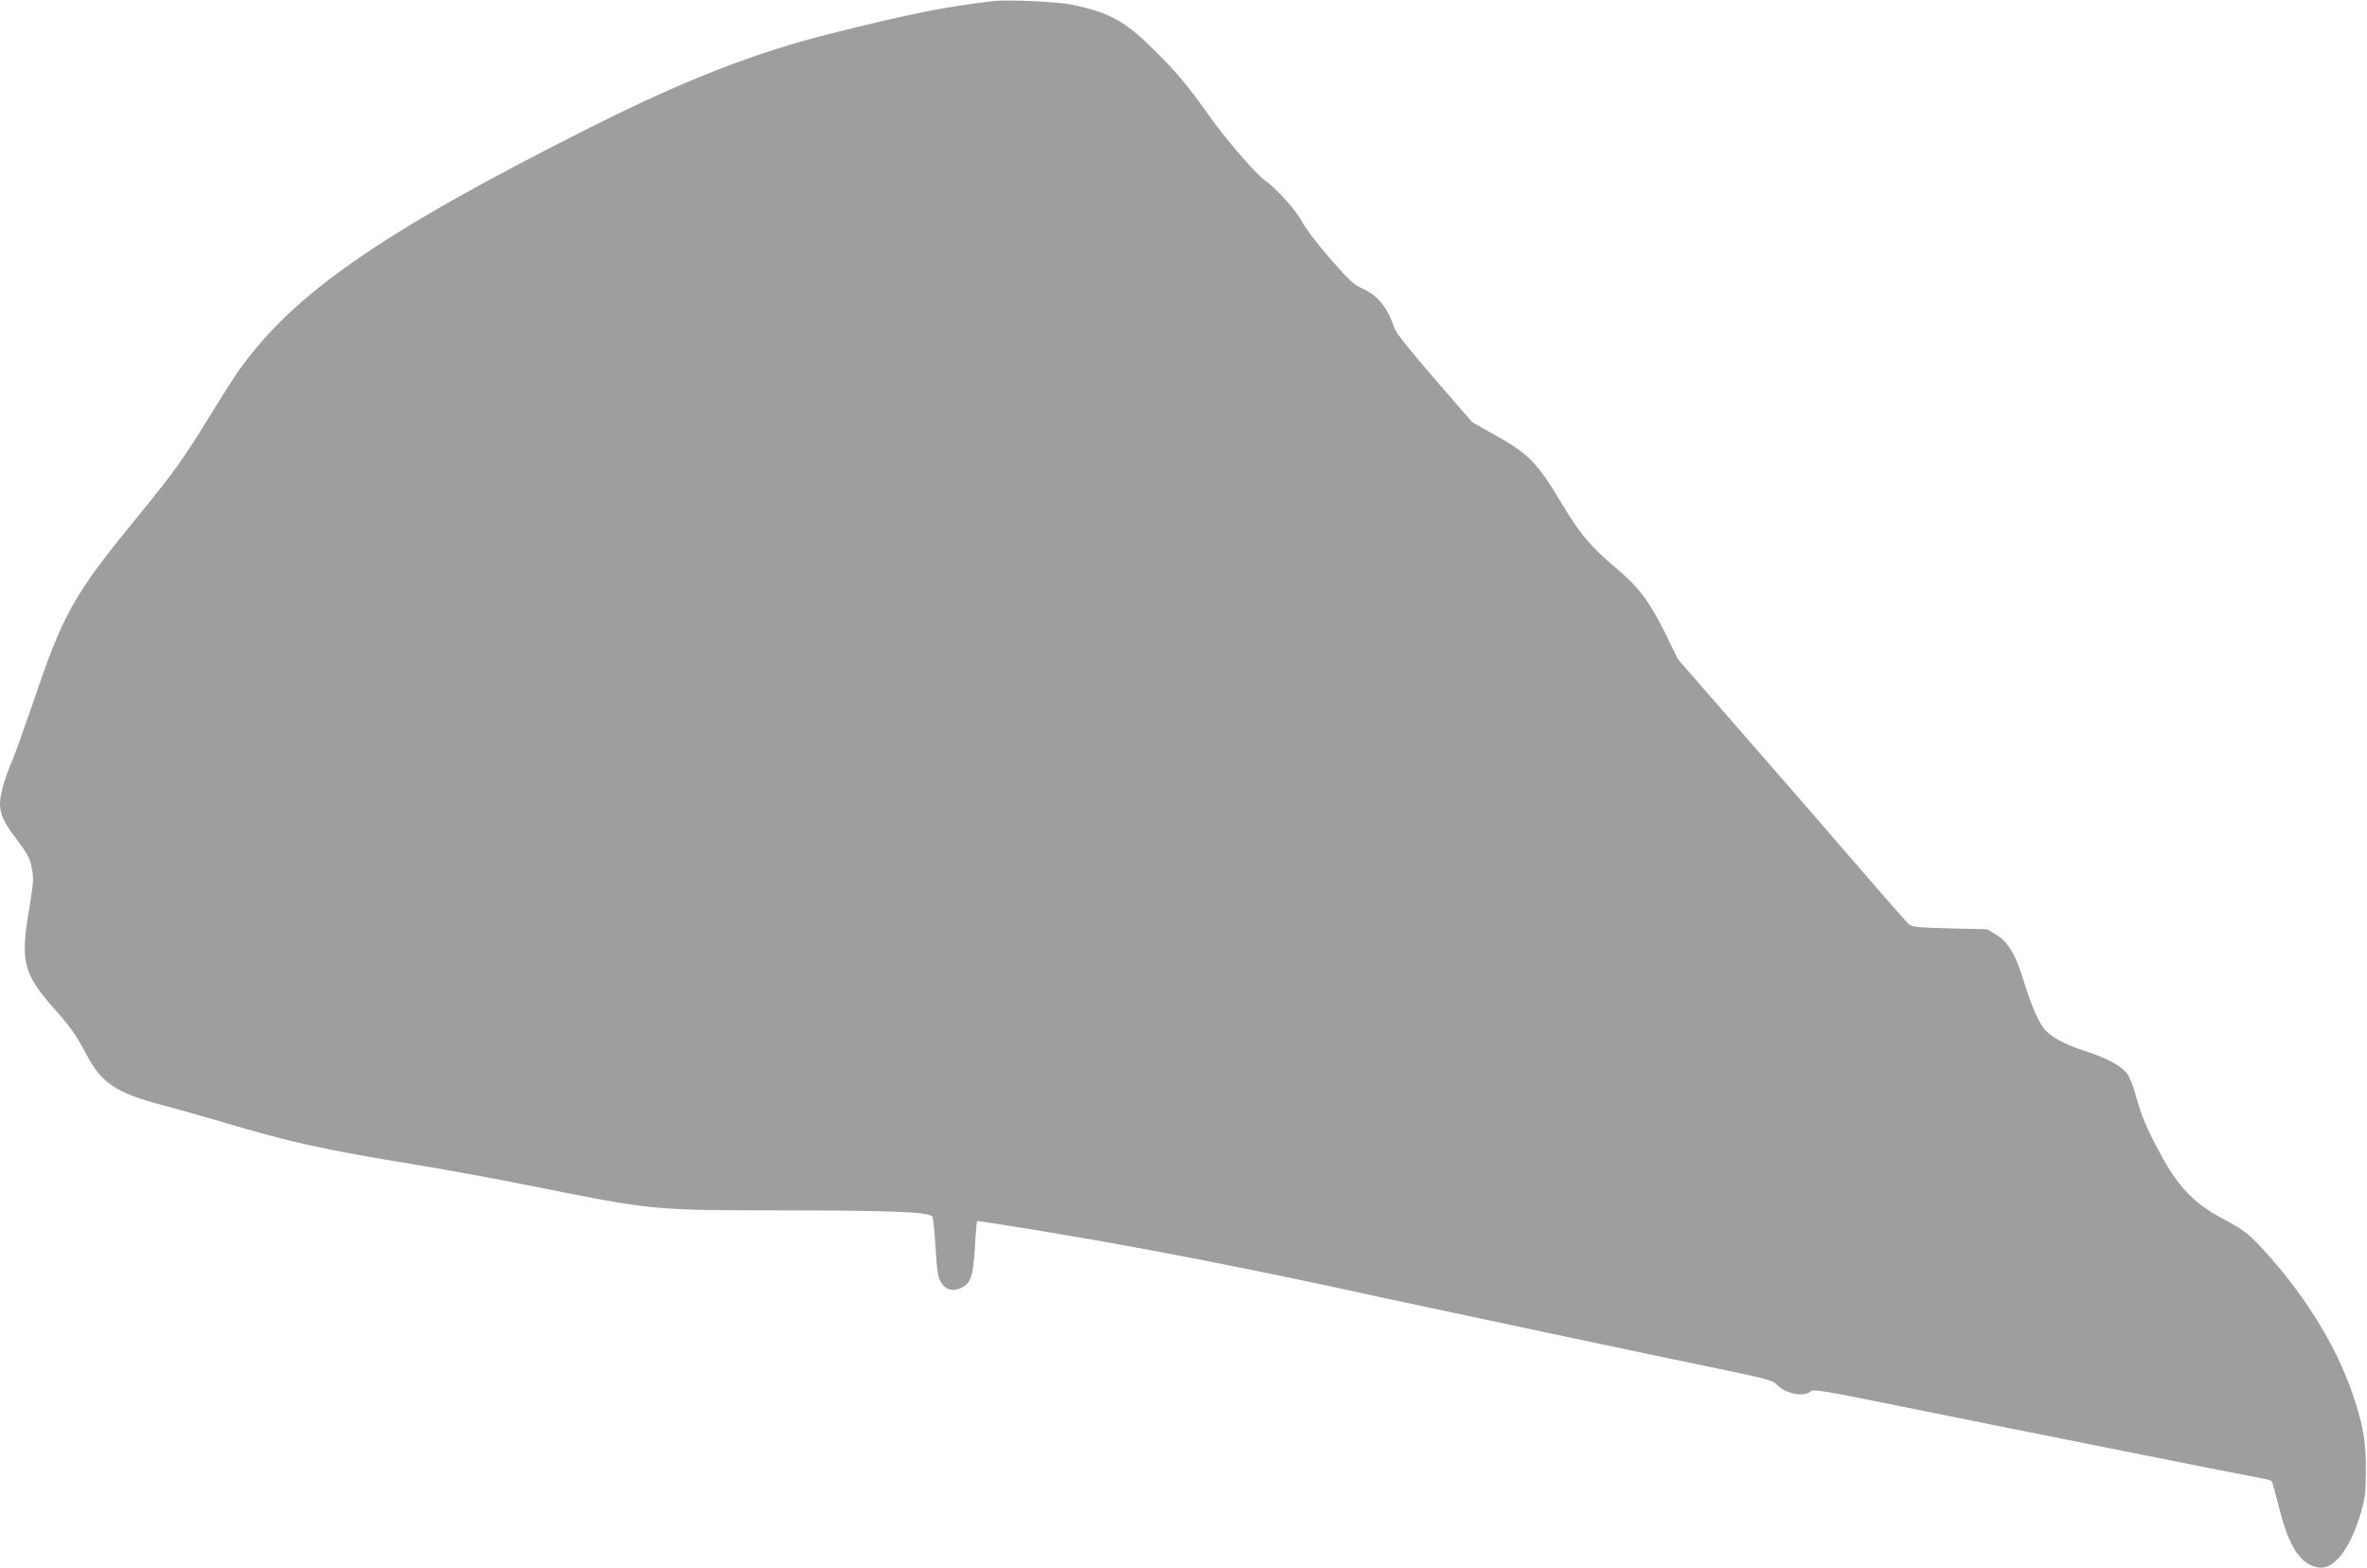 <?xml version="1.0" standalone="no"?>
<!DOCTYPE svg PUBLIC "-//W3C//DTD SVG 20010904//EN"
 "http://www.w3.org/TR/2001/REC-SVG-20010904/DTD/svg10.dtd">
<svg version="1.0" xmlns="http://www.w3.org/2000/svg"
 width="1280pt" height="848pt" viewBox="0 0 1280 848"
 preserveAspectRatio="xMidYMid meet">
<g transform="translate(0,848) scale(0.1,-0.1)"
fill="#9e9e9e" stroke="none">
<path d="M5370 8474 c-258 -30 -447 -68 -875 -175 -409 -102 -792 -251 -1305
-509 -1159 -583 -1635 -918 -1927 -1355 -22 -33 -84 -132 -138 -220 -131 -213
-190 -296 -369 -514 -357 -436 -412 -532 -574 -1011 -50 -146 -102 -291 -116
-324 -39 -87 -66 -183 -66 -230 1 -62 20 -103 92 -197 49 -65 69 -100 77 -138
15 -71 14 -83 -15 -260 -43 -259 -25 -328 130 -505 101 -114 127 -151 185
-261 81 -153 159 -204 406 -270 77 -20 221 -61 320 -90 381 -113 536 -148
1065 -235 168 -28 438 -77 600 -110 678 -136 656 -134 1385 -135 584 -1 772
-8 797 -33 4 -4 12 -78 17 -164 7 -124 13 -164 28 -189 24 -43 61 -54 106 -35
56 23 69 60 79 220 4 77 10 141 11 143 5 4 527 -81 829 -137 376 -68 937 -182
1378 -280 165 -36 1584 -337 1845 -390 216 -45 252 -55 272 -76 46 -50 148
-71 184 -38 15 14 62 6 540 -91 577 -117 1839 -369 1906 -380 24 -4 46 -11 49
-16 3 -5 20 -70 39 -143 51 -206 114 -304 210 -322 84 -15 172 95 231 293 23
76 27 108 28 228 1 160 -14 247 -71 415 -94 276 -275 562 -510 811 -61 63 -91
85 -185 135 -152 79 -237 164 -326 320 -84 151 -120 232 -149 339 -13 50 -34
106 -47 125 -28 43 -107 87 -226 125 -118 38 -198 82 -230 127 -33 46 -68 129
-110 265 -41 133 -81 199 -144 238 l-49 30 -203 5 c-184 5 -204 7 -224 25 -18
16 -217 245 -542 622 -29 34 -200 230 -379 435 l-325 373 -67 137 c-85 172
-144 252 -264 353 -139 117 -198 186 -293 345 -141 235 -182 276 -382 387
l-107 60 -204 236 c-136 157 -209 248 -217 274 -36 110 -90 177 -177 215 -43
19 -72 47 -173 163 -67 77 -133 164 -148 194 -30 60 -139 182 -201 225 -49 34
-217 228 -305 354 -111 157 -174 232 -295 352 -159 157 -240 202 -446 245 -77
16 -345 28 -425 19z"/>
</g>
</svg>
